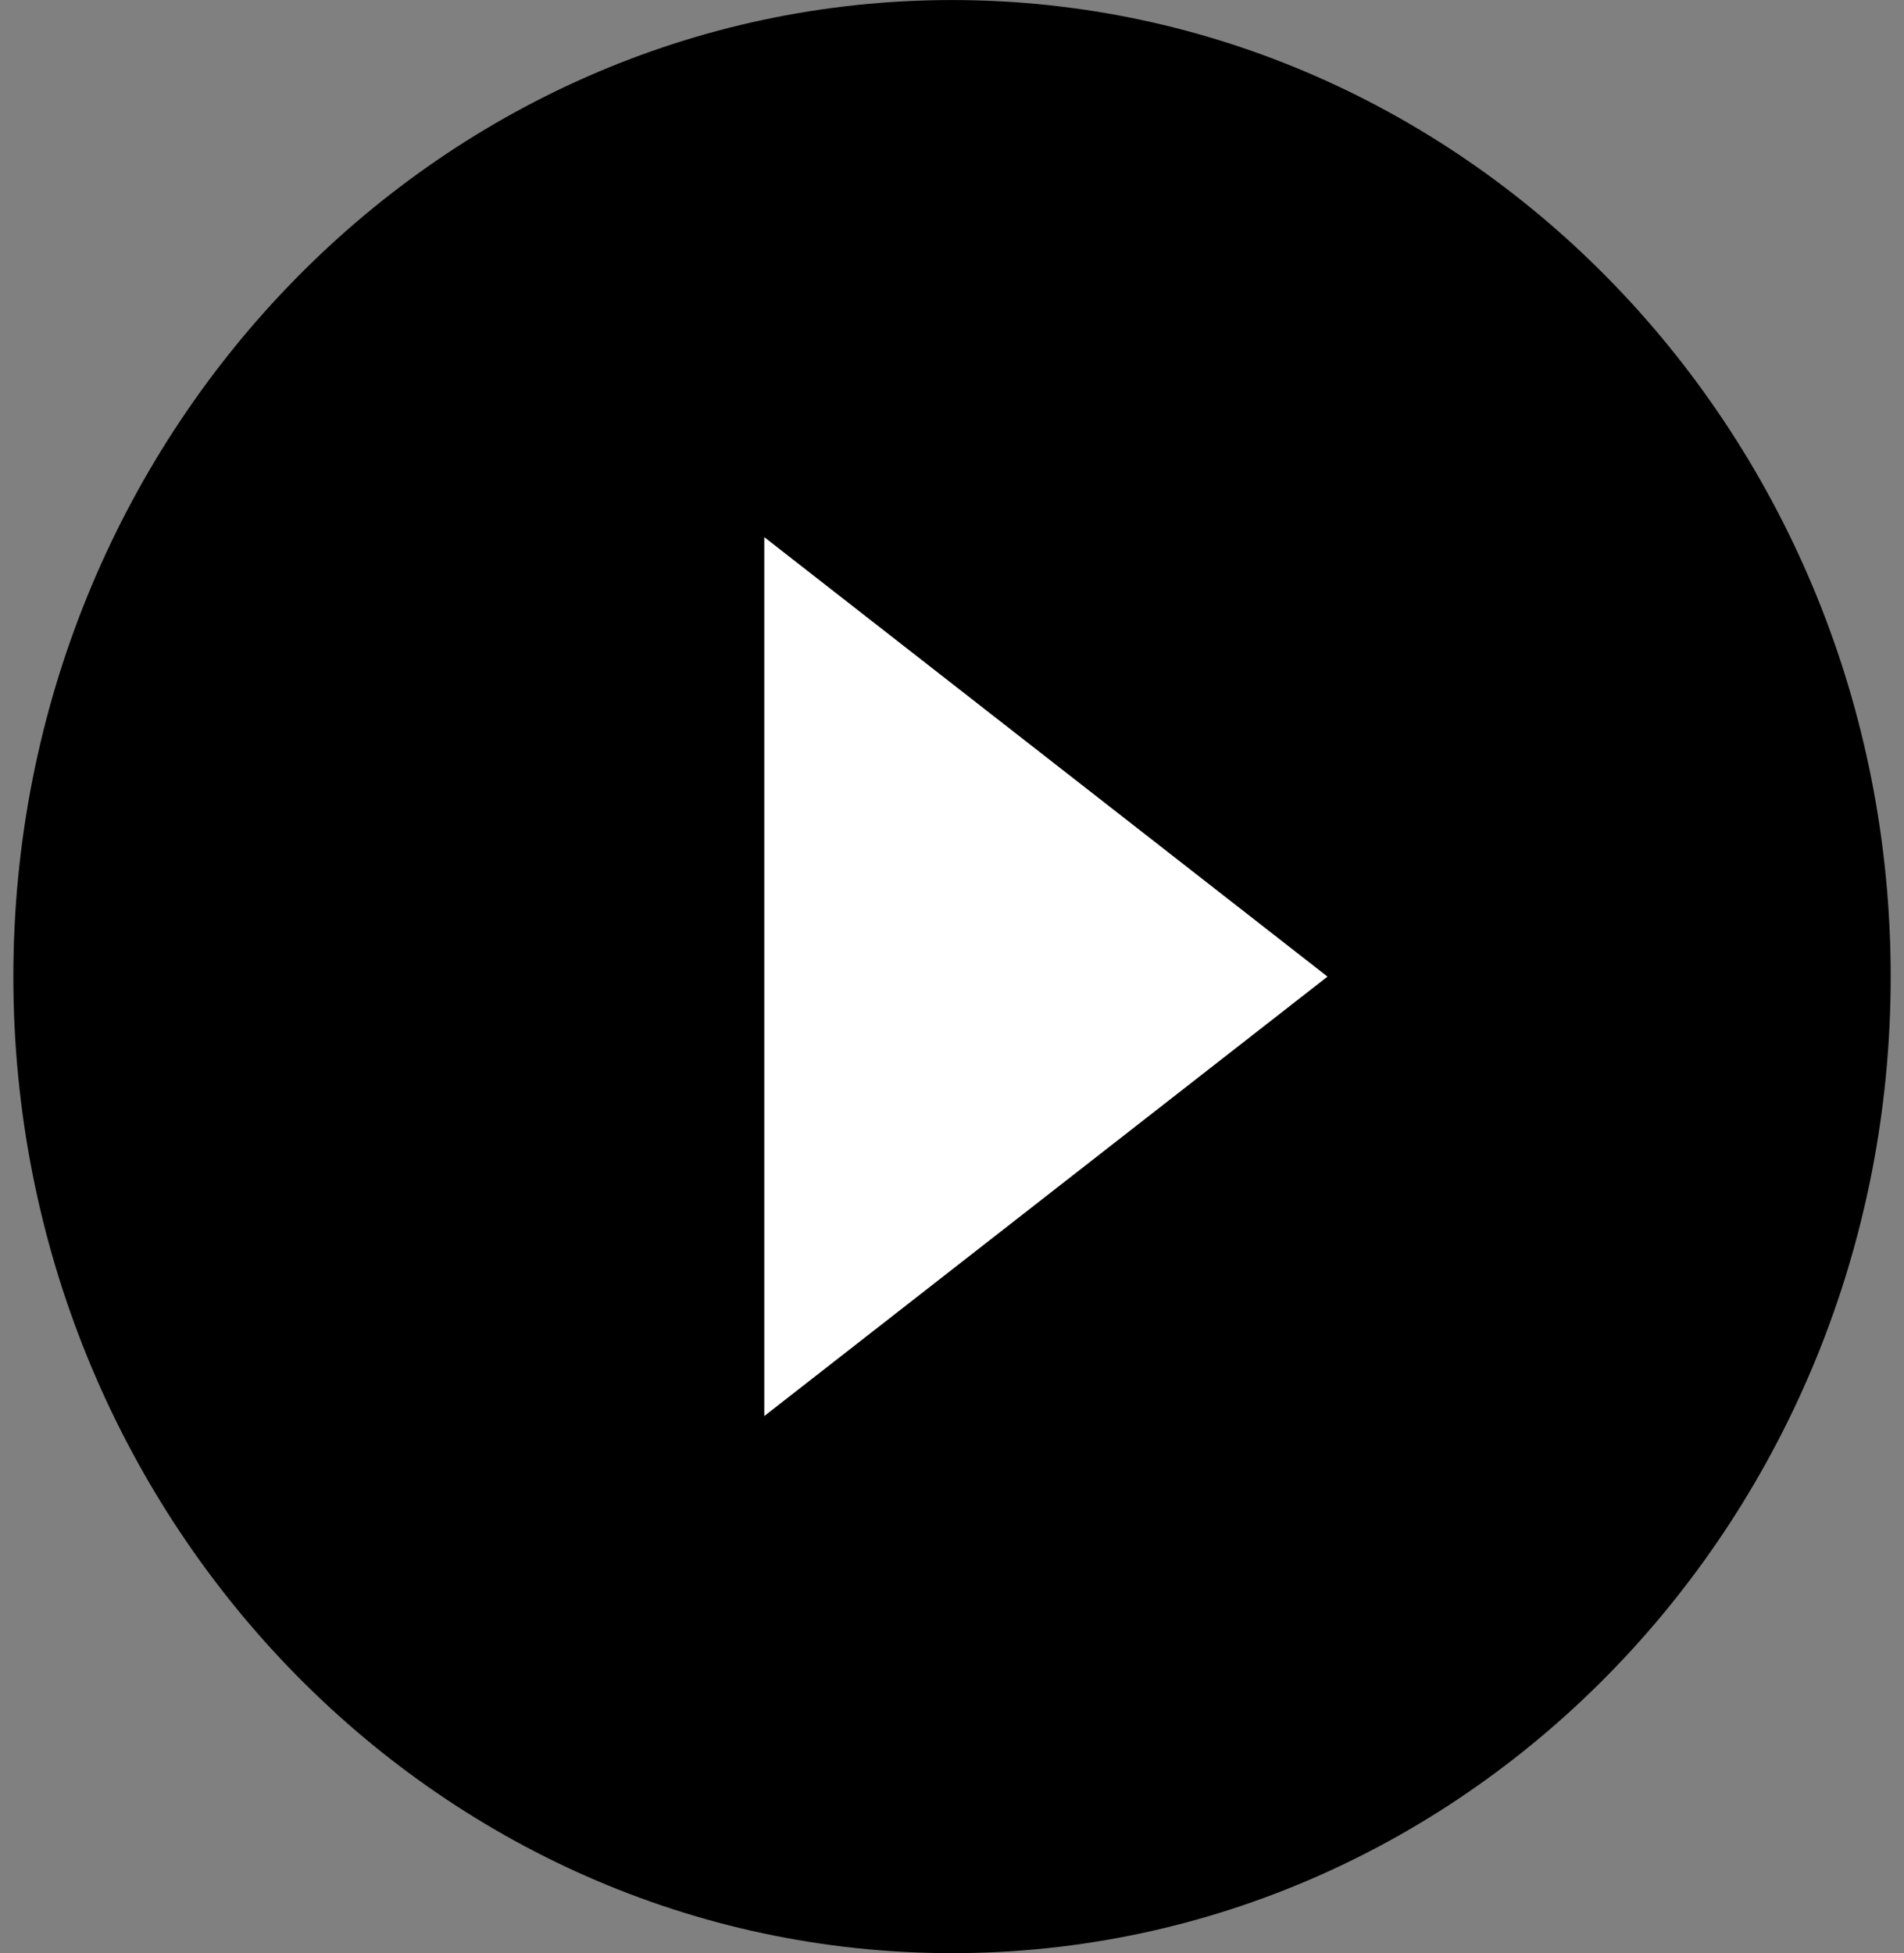 <svg width="78" height="80" viewBox="0 0 78 80" fill="none" xmlns="http://www.w3.org/2000/svg">
  <rect x="0" y="0" width="78" height="80" fill="#808080" stroke="none"/>
  <circle cx="40" cy="40" r="30" fill="white" />
  <path d="M39.001 0.002C17.774 0.002 0.547 17.922 0.547 40.003C0.547 62.083 17.774 80.003 39.001 80.003C60.228 80.003 77.455 62.083 77.455 40.003C77.455 17.922 60.228 0.002 39.001 0.002ZM31.31 58.003V22.002L54.383 40.003L31.31 58.003Z" fill="black"/>
  </svg>
